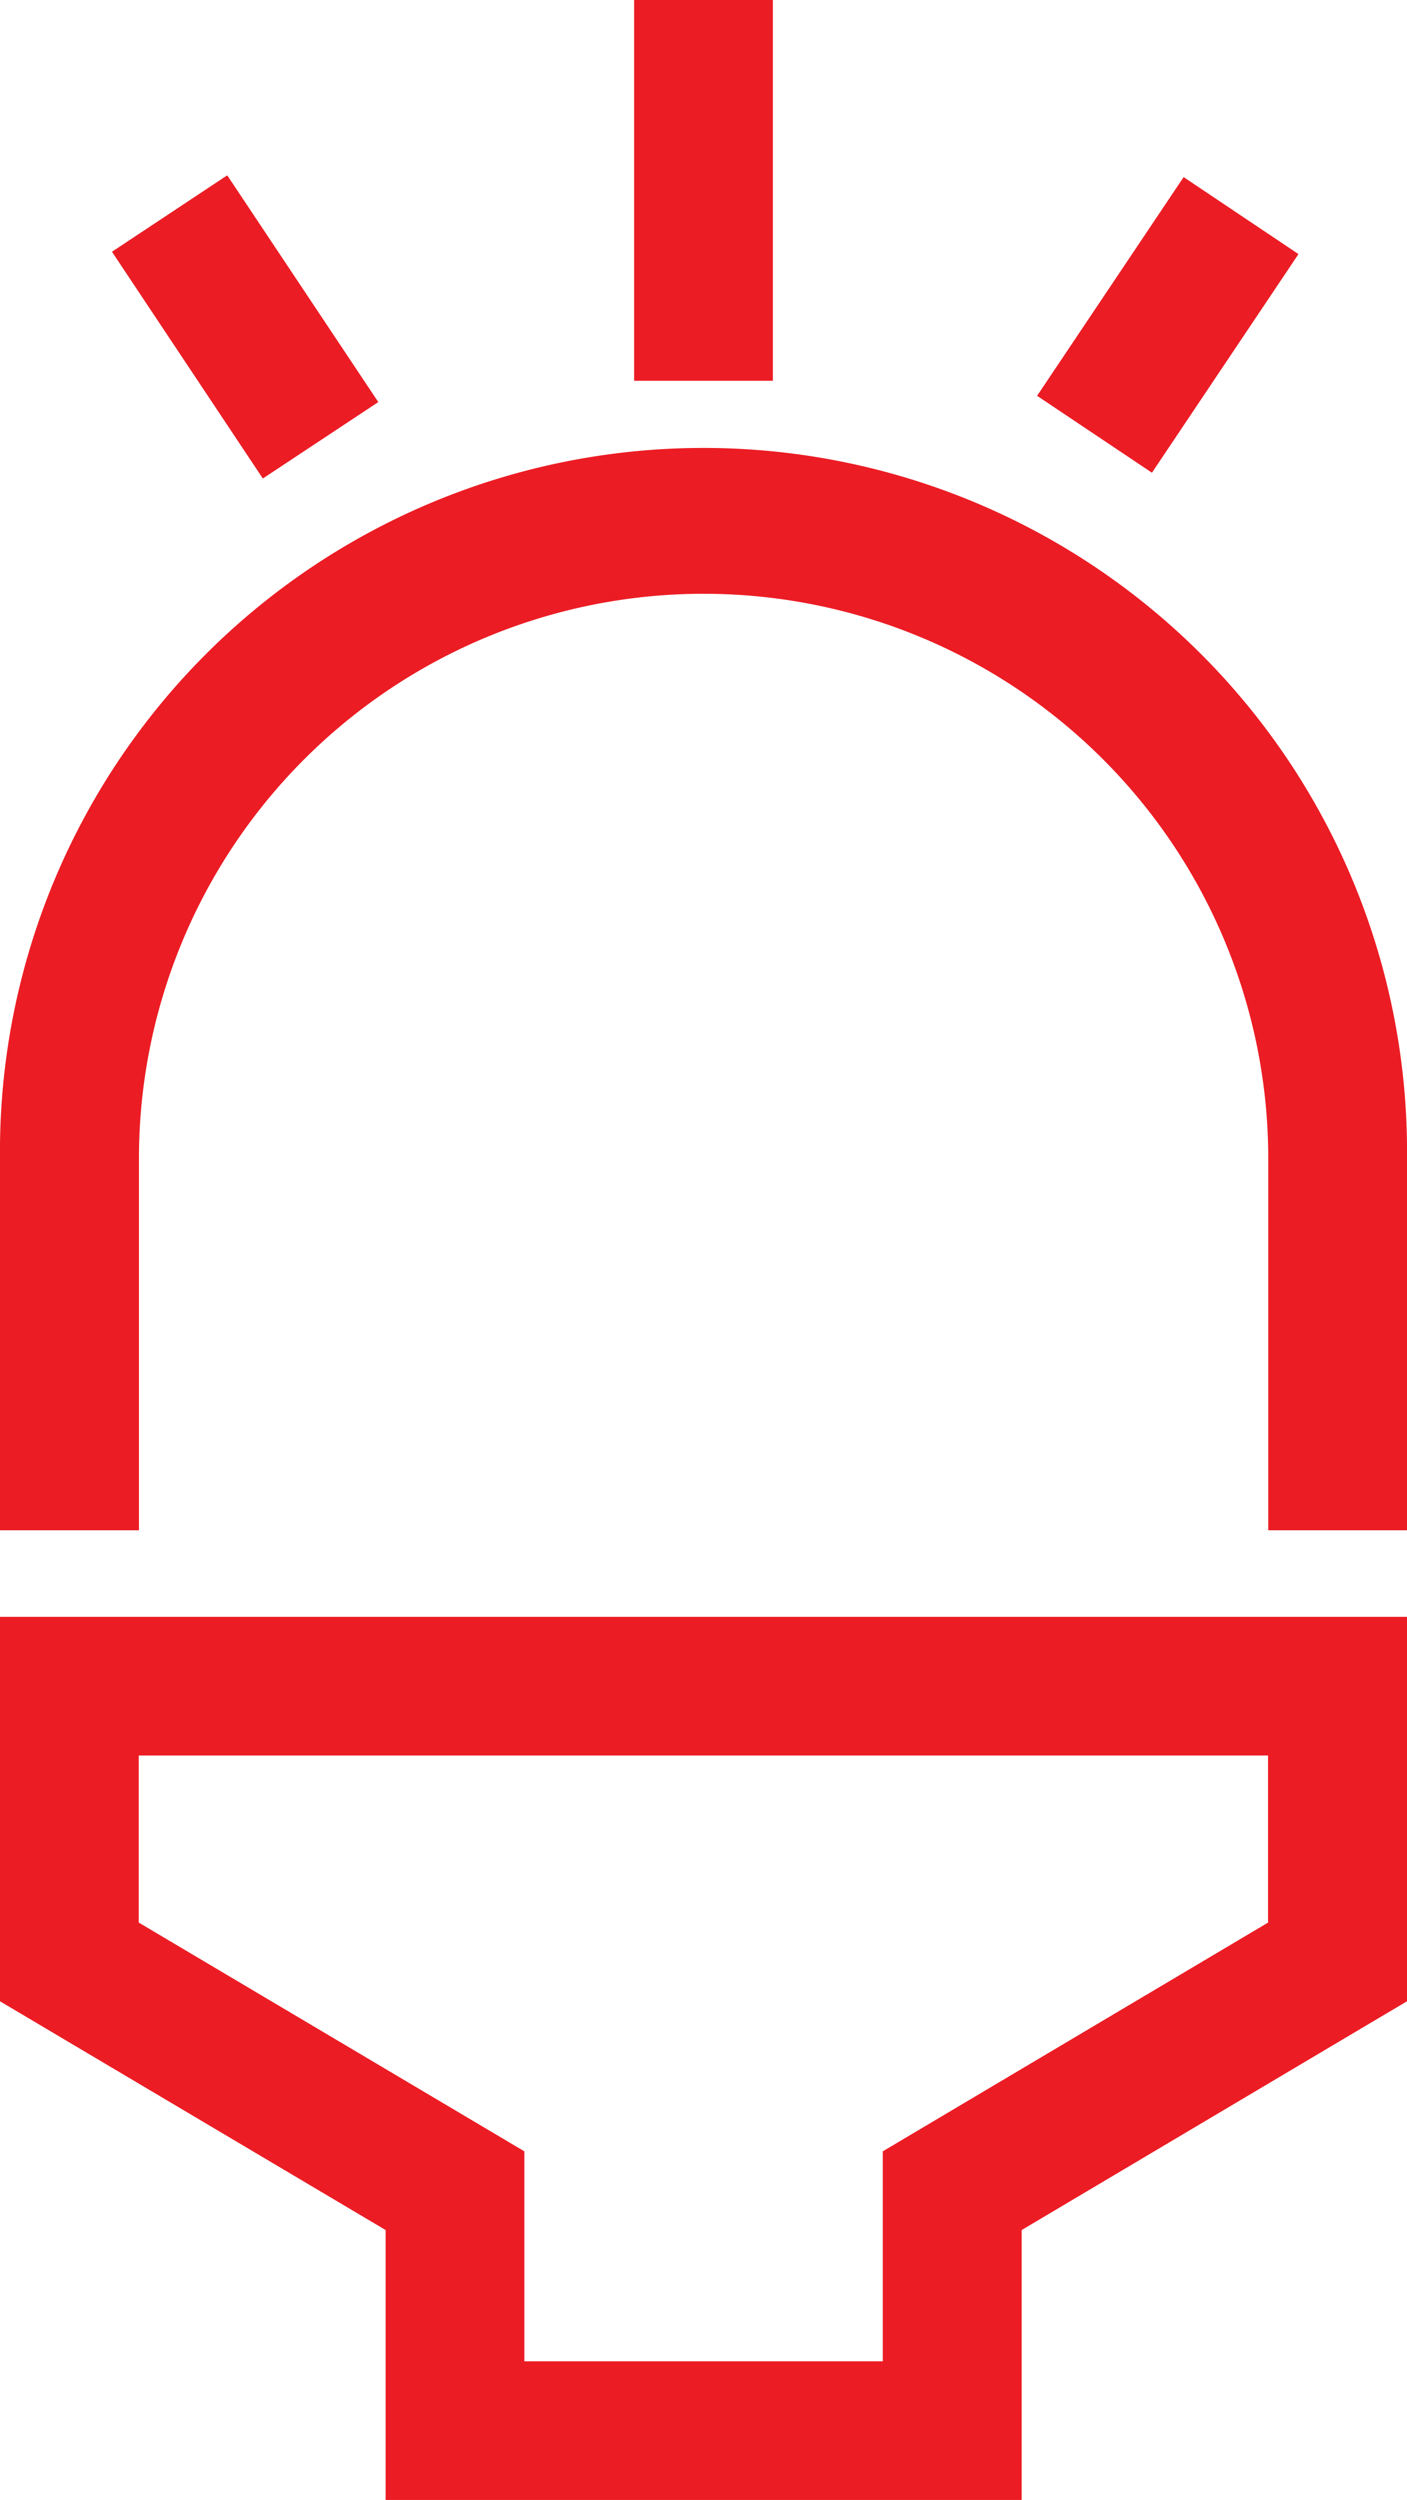 <svg xmlns="http://www.w3.org/2000/svg" xmlns:xlink="http://www.w3.org/1999/xlink" width="20.433" height="36.305" viewBox="0 0 20.433 36.305"><defs><clipPath id="clip-path"><rect id="Ret&#xE2;ngulo_367" data-name="Ret&#xE2;ngulo 367" width="20.433" height="36.305" transform="translate(0 0)" fill="none"></rect></clipPath></defs><g id="Grupo_554" data-name="Grupo 554" transform="translate(284 -261)"><g id="Grupo_469" data-name="Grupo 469" transform="translate(-284 261)" clip-path="url(#clip-path)"><path id="Caminho_935" data-name="Caminho 935" d="M13.315,30.948l5.1-3.028V25.494H2.015V27.92l5.6,3.322v3.049h5.205V31.242ZM0,22.223v-5.4a10.217,10.217,0,1,1,20.433,0v5.4H18.418v-5.4a8.2,8.2,0,0,0-16.4,0v5.4ZM3.817,6.949,1.626,3.656,3.3,2.546,5.494,5.839ZM9.209,0h2.015V5.53H9.209Zm5.852,5.748,2.128-3.176L18.857,3.69,16.729,6.865Zm4.876,23.609-5.1,3.028v3.92H5.6v-3.92L0,29.063V23.48H20.433v5.583Z" fill="#ec1c24"></path></g></g></svg>